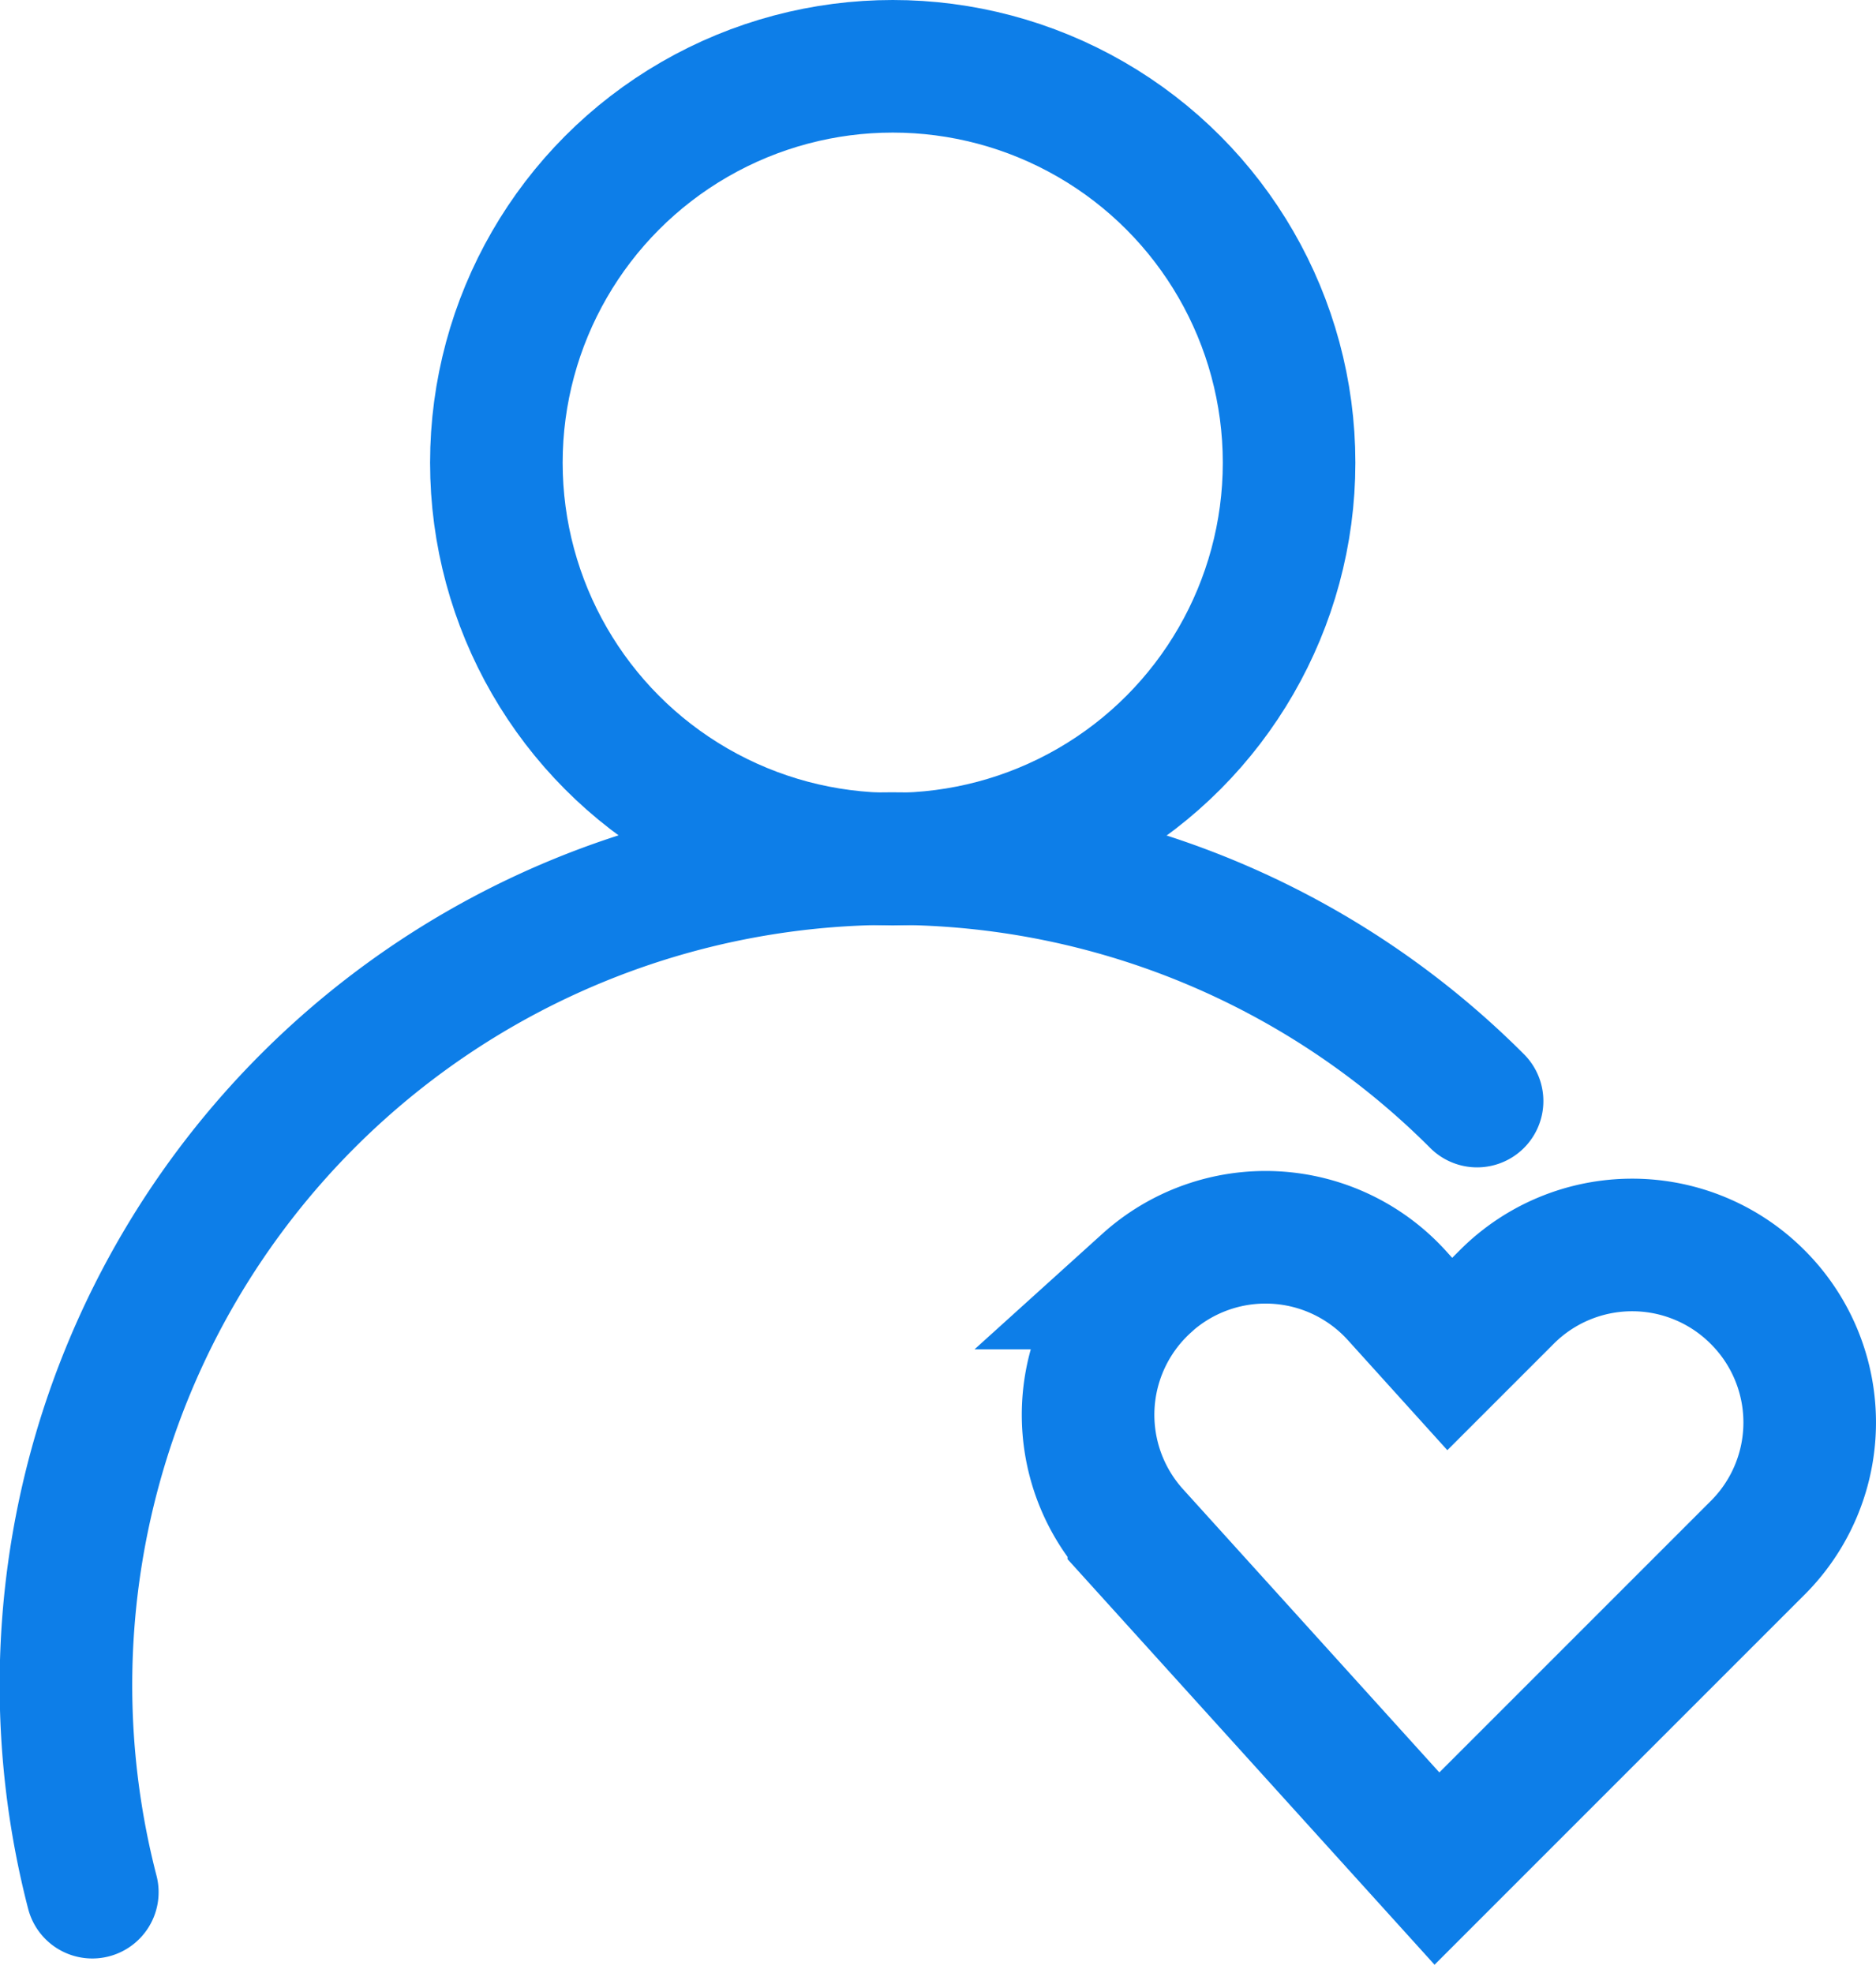 <svg xmlns="http://www.w3.org/2000/svg" width="42.451" height="44.64"><g data-name="Group 66442" transform="translate(-2 -2)" fill="none" stroke="#0d7ee8" stroke-width="3"><circle data-name="Ellipse 63071" cx="8.969" cy="8.969" r="8.969" transform="translate(13.232 3.5)"/><path data-name="Path 84907" d="M4.089 44.813a18.7 18.7 0 0131.335-17.9" stroke-linecap="round"/><path data-name="Path 84908" d="M41.777 37.018l-1.578 1.578-5.683 5.683-5.393-5.959-1.466-1.62a4.007 4.007 0 01.284-5.66l.008-.01a4.01 4.01 0 015.662.284l1.195 1.322 1.294-1.294a4.008 4.008 0 015.667 0l.01.01a4.006 4.006 0 010 5.666z"/></g></svg>
